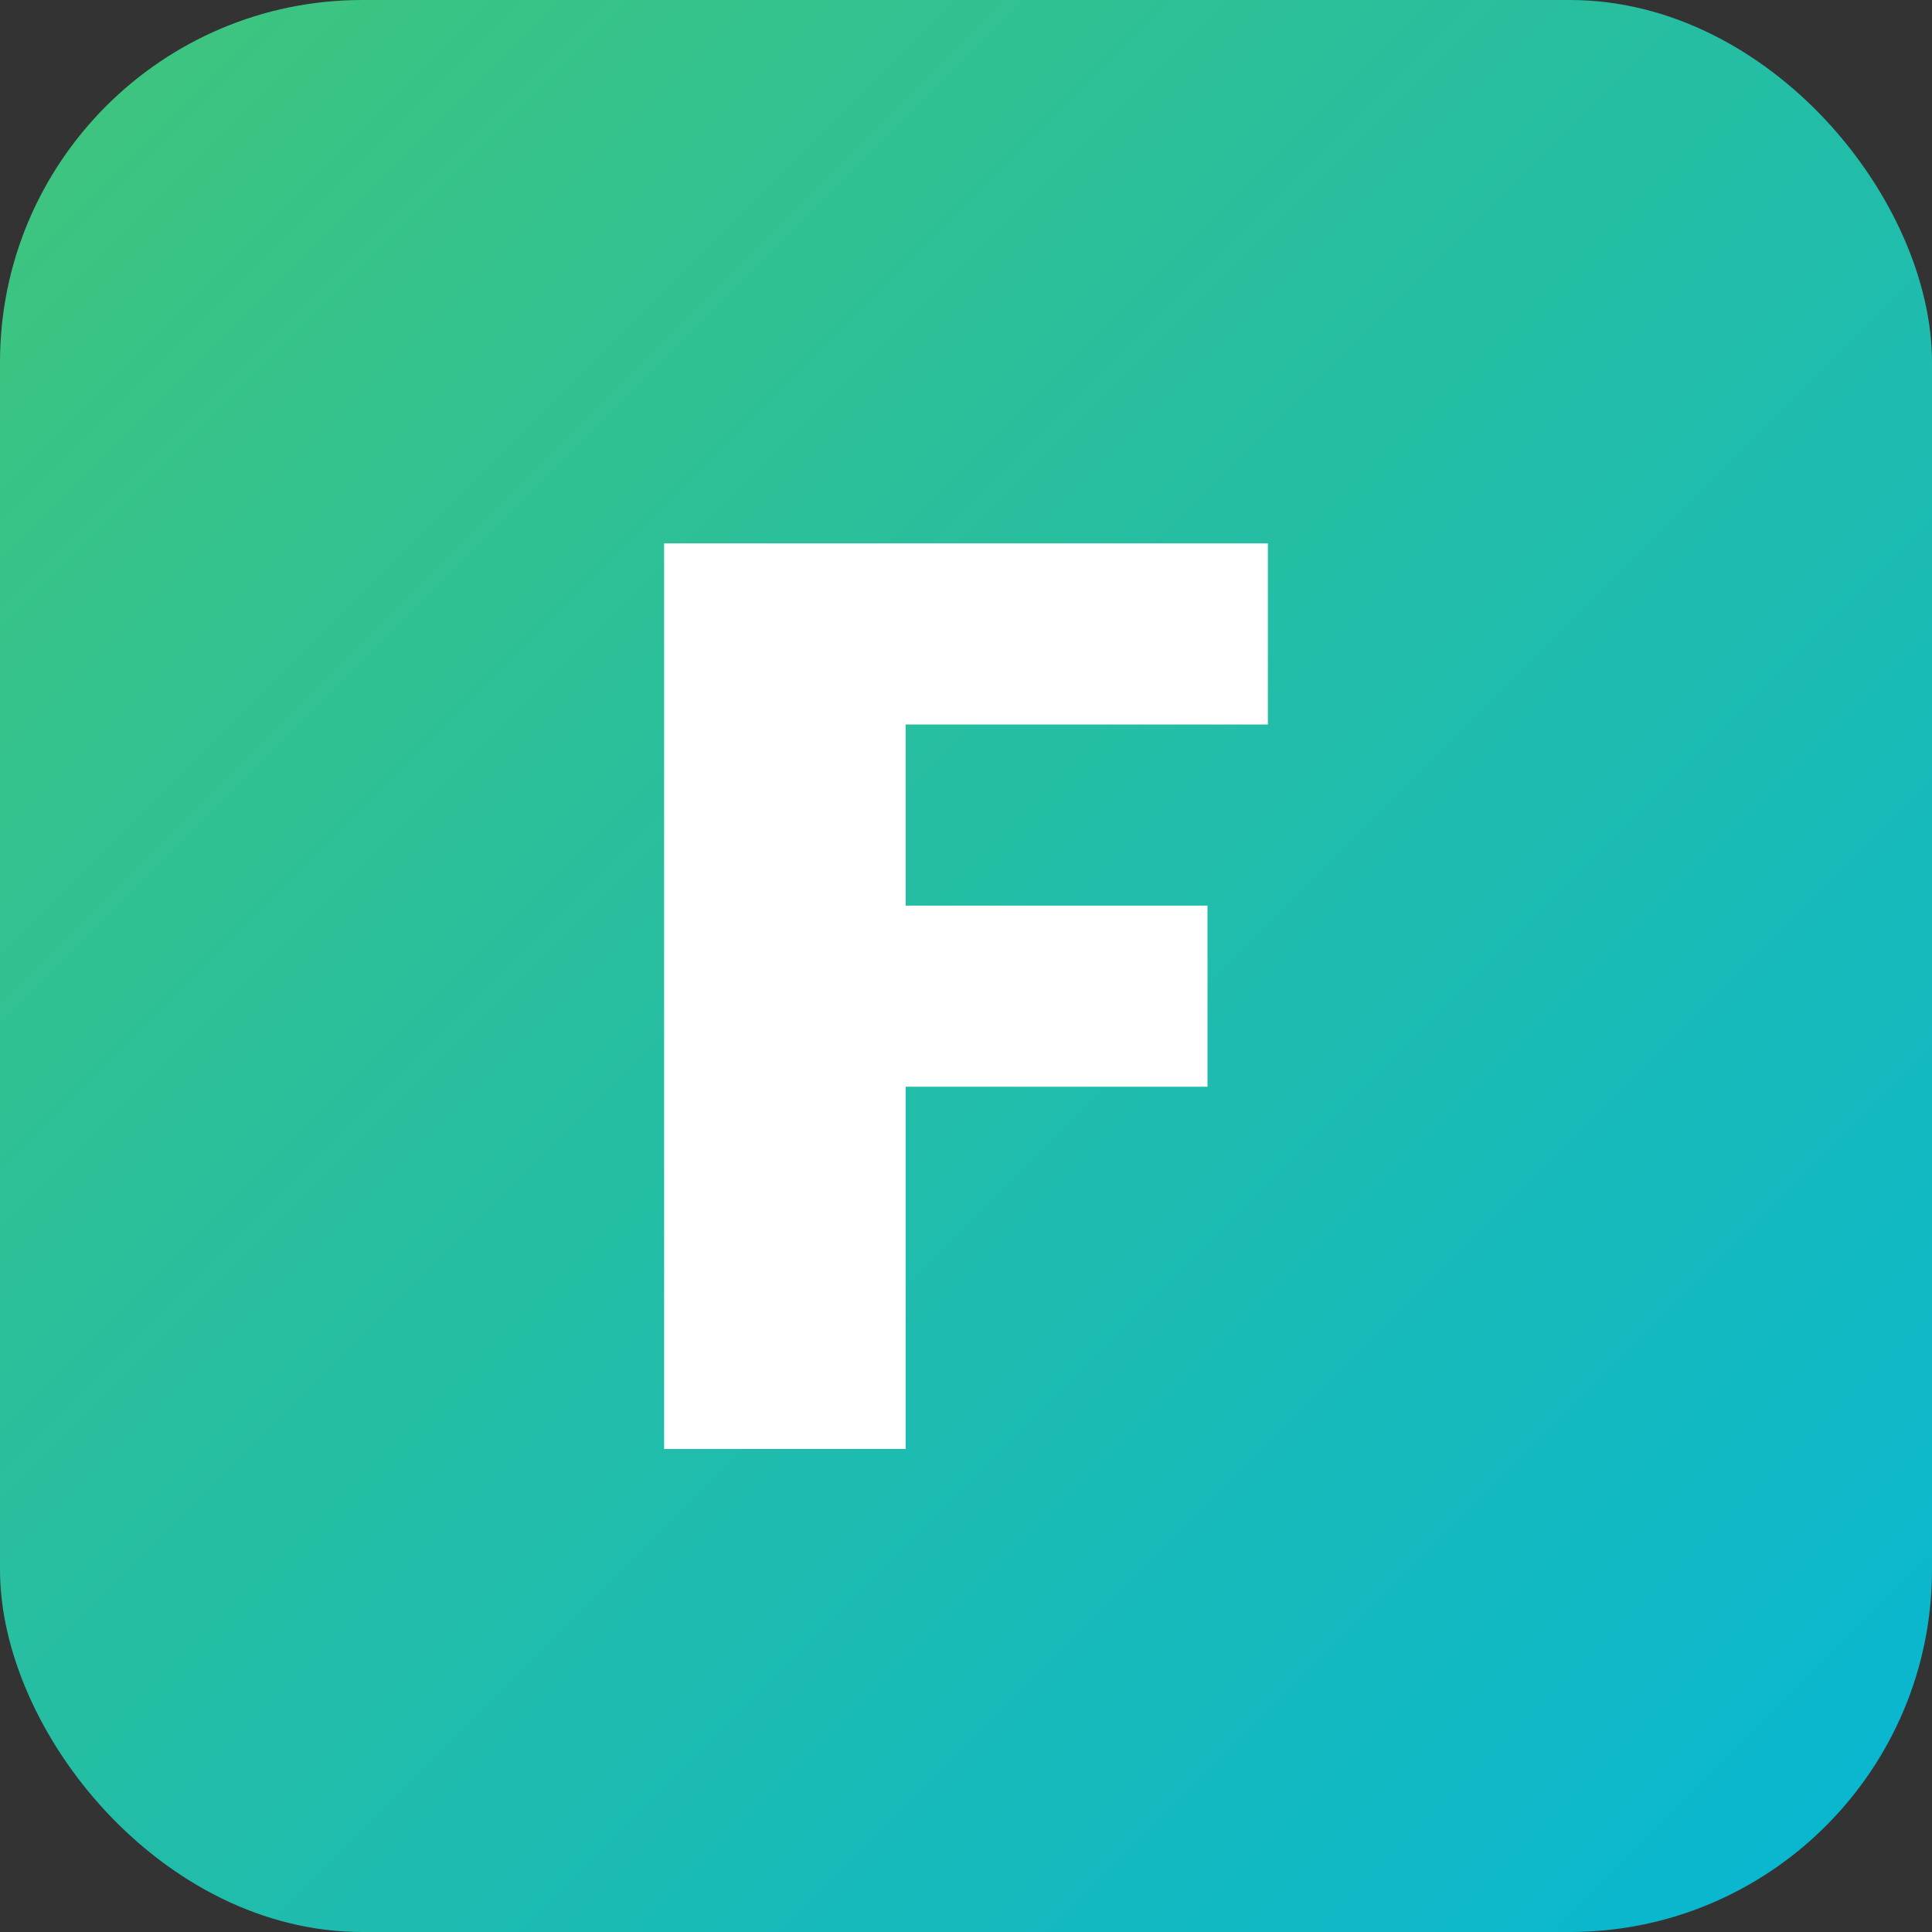 <svg width="32" height="32" viewBox="0 0 32 32" xmlns="http://www.w3.org/2000/svg">
  <rect x="0" y="0" width="32" height="32" fill="#333333" stroke="none"/>
  <defs>
    <linearGradient id="gradient" x1="0%" y1="0%" x2="100%" y2="100%">
      <stop offset="0%" style="stop-color:#40c57a"/>
      <stop offset="100%" style="stop-color:#06b6d4"/>
    </linearGradient>
  </defs>
  <rect width="32" height="32" rx="6" fill="url(#gradient)"/>
  <path d="M11 9h10v3h-6v3h5v3h-5v6h-4V9z" fill="white"/>
</svg>